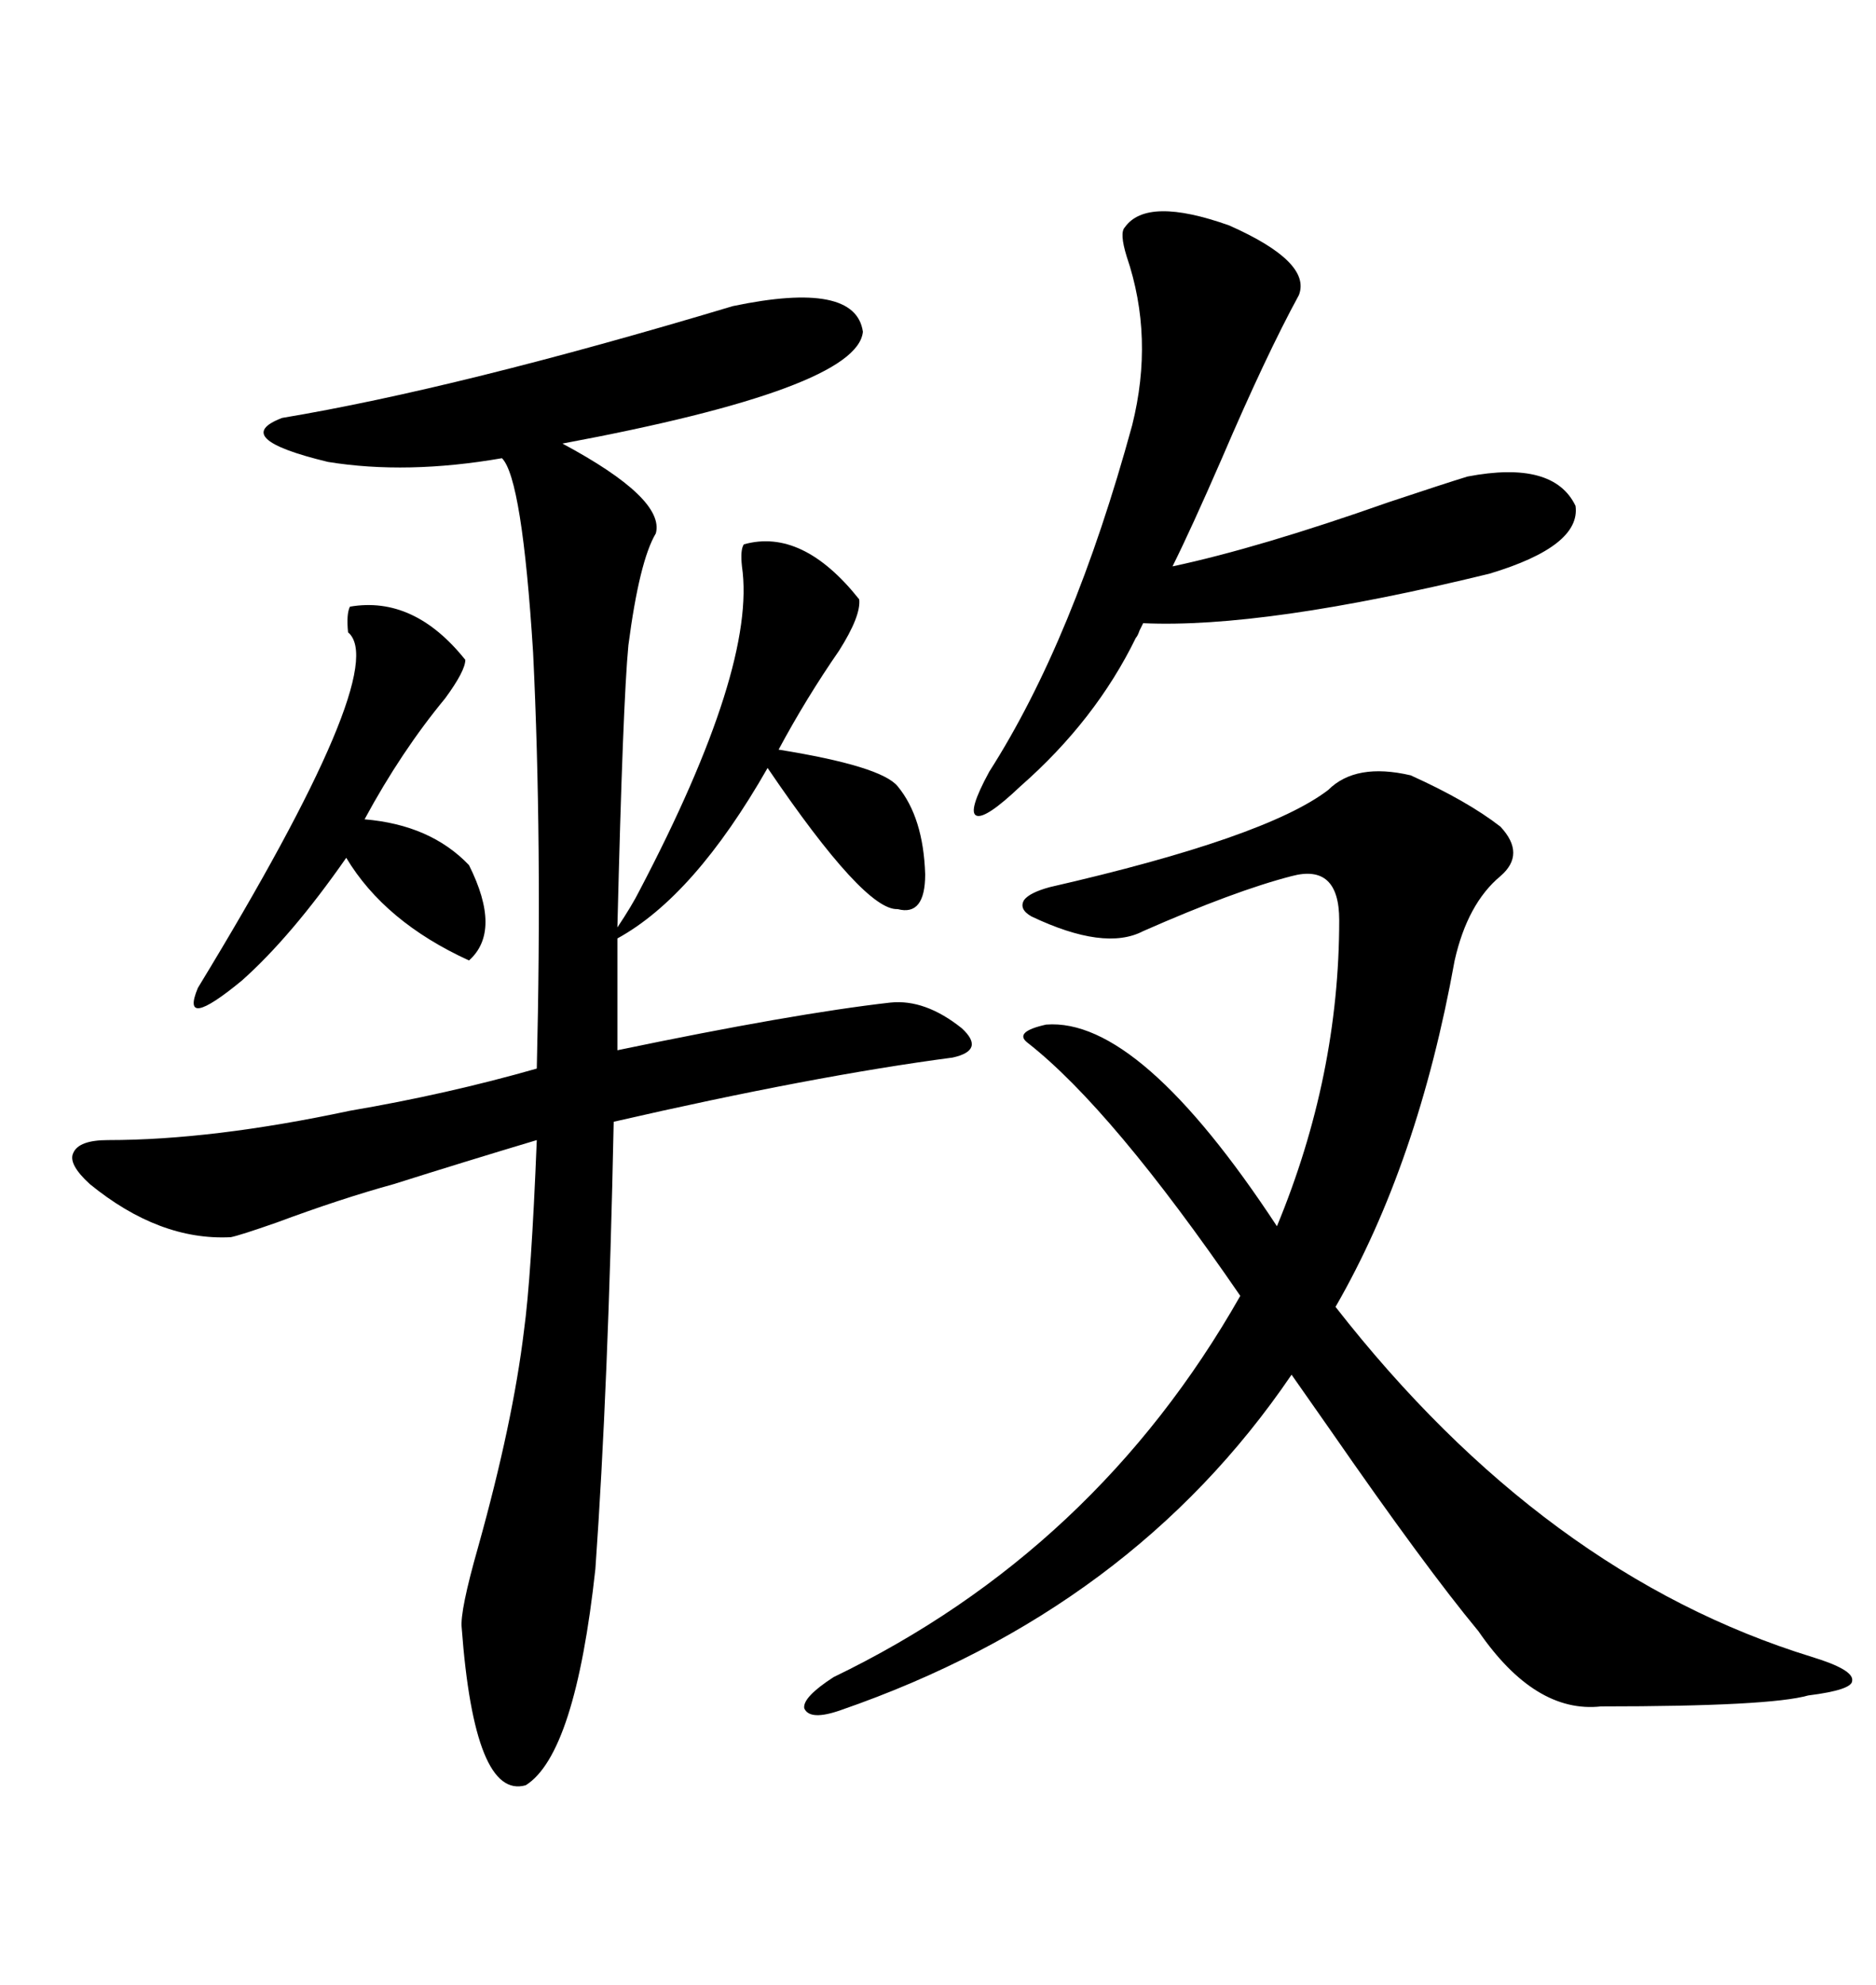 <svg xmlns="http://www.w3.org/2000/svg" xmlns:xlink="http://www.w3.org/1999/xlink" width="300" height="317.285"><path d="M17.29 182.23L17.29 182.23Q33.98 182.23 55.96 177.54L55.96 177.54Q71.48 174.90 85.84 170.80L85.84 170.80Q86.72 134.47 85.25 104.30L85.25 104.30Q83.50 76.46 80.27 73.24L80.27 73.24Q65.04 75.88 52.44 73.83L52.44 73.83Q36.62 70.02 45.12 66.80L45.12 66.80Q73.24 62.11 117.19 48.93L117.19 48.93Q136.82 44.82 137.99 53.03L137.99 53.03Q137.11 62.11 89.94 70.90L89.94 70.90Q106.35 79.69 104.88 85.25L104.88 85.25Q102.25 89.65 100.49 103.13L100.49 103.13Q99.61 112.21 98.73 148.24L98.73 148.24Q101.07 144.73 102.25 142.38L102.25 142.38Q121.00 106.64 118.65 90.53L118.65 90.53Q118.36 87.89 118.95 87.01L118.95 87.01Q128.32 84.38 137.40 95.80L137.40 95.80Q137.70 98.44 134.18 104.00L134.18 104.00Q128.91 111.62 124.51 119.82L124.51 119.82Q140.92 122.46 143.55 125.68L143.55 125.68Q147.66 130.66 147.95 139.75L147.95 139.75Q147.95 146.48 143.55 145.31L143.55 145.31Q138.28 145.61 122.75 122.75L122.75 122.75Q111.04 143.26 98.73 150L98.73 150L98.73 167.87Q126.86 162.01 142.38 160.25L142.38 160.25Q147.95 159.67 153.81 164.36L153.81 164.36Q157.62 167.87 152.34 169.04L152.34 169.04Q130.08 171.97 98.14 179.30L98.14 179.30Q97.27 221.78 95.21 250.78L95.21 250.78Q91.99 280.37 84.08 285.35L84.08 285.35Q75.88 287.70 73.83 260.16L73.83 260.16Q73.54 257.52 76.46 247.27L76.46 247.27Q82.03 227.34 83.79 212.70L83.79 212.70Q84.96 204.20 85.84 182.23L85.84 182.23Q74.12 185.74 62.99 189.26L62.99 189.26Q54.49 191.60 44.24 195.41L44.24 195.41Q38.38 197.46 36.91 197.75L36.91 197.75Q25.49 198.34 14.36 189.26L14.36 189.26Q10.84 186.04 11.72 184.28L11.72 184.28Q12.60 182.23 17.29 182.23ZM289.75 264.84L289.75 264.84Q296.48 266.89 296.19 268.65L296.19 268.65Q296.19 270.12 289.16 271.00L289.16 271.00Q283.01 272.75 256.05 272.75L256.05 272.75Q245.51 273.93 236.43 260.74L236.43 260.74Q227.93 250.49 212.70 228.52L212.70 228.52Q208.59 222.66 206.54 219.73L206.54 219.73Q181.05 257.23 134.47 273.34L134.47 273.34Q129.49 275.10 128.61 273.05L128.61 273.05Q128.32 271.29 133.30 268.07L133.30 268.07Q175.20 247.85 198.34 207.13L198.34 207.13Q177.83 177.25 164.36 166.70L164.36 166.70Q162.01 164.94 167.29 163.77L167.29 163.77Q182.23 162.60 204.20 196.00L204.20 196.00Q214.16 171.97 214.16 147.07L214.16 147.07Q214.16 137.99 206.54 140.04L206.54 140.04Q197.46 142.38 182.81 148.83L182.81 148.83Q176.66 152.05 164.94 146.48L164.94 146.48Q162.89 145.31 163.77 143.85L163.77 143.85Q164.65 142.68 167.87 141.80L167.87 141.80Q202.44 133.89 212.40 126.27L212.40 126.27Q216.80 121.88 225.59 123.93L225.59 123.93Q234.67 128.03 239.94 132.13L239.94 132.13Q244.04 136.52 239.94 140.04L239.94 140.04Q234.67 144.43 232.62 153.52L232.62 153.52Q226.76 186.04 213.57 208.89L213.57 208.89Q246.97 251.66 289.75 264.84ZM179.88 36.33L179.88 36.33Q183.40 31.35 196.58 36.04L196.58 36.04Q209.77 41.89 207.71 47.17L207.71 47.17Q202.44 56.84 195.41 73.24L195.41 73.24Q190.43 84.67 187.50 90.53L187.50 90.53Q201.27 87.60 222.07 80.27L222.07 80.27Q230.86 77.34 234.67 76.17L234.67 76.17Q248.44 73.54 251.95 80.86L251.95 80.86Q252.83 87.30 238.18 91.70L238.18 91.70Q202.15 100.49 182.81 99.61L182.81 99.61Q182.52 100.20 182.23 100.78L182.23 100.78Q181.93 101.66 181.64 101.95L181.64 101.95Q175.20 115.14 163.18 125.68L163.18 125.68Q157.62 130.96 156.15 130.37L156.15 130.37Q154.69 129.79 158.20 123.34L158.20 123.34Q171.68 102.25 181.05 67.97L181.05 67.97Q184.57 53.91 180.18 41.02L180.18 41.02Q179.00 37.21 179.88 36.33ZM75 153.52L75 153.52Q61.52 147.36 55.37 137.11L55.37 137.11Q46.58 149.71 38.67 156.74L38.67 156.74Q28.71 164.94 31.64 157.91L31.64 157.91Q62.70 106.93 55.66 101.07L55.66 101.07Q55.37 98.14 55.96 96.97L55.96 96.97Q66.21 95.21 74.41 105.47L74.41 105.47Q74.41 107.23 71.19 111.62L71.19 111.62Q64.16 120.12 58.30 130.96L58.30 130.96Q68.85 131.84 75 138.28L75 138.28Q80.27 148.83 75 153.52Z"/></svg>